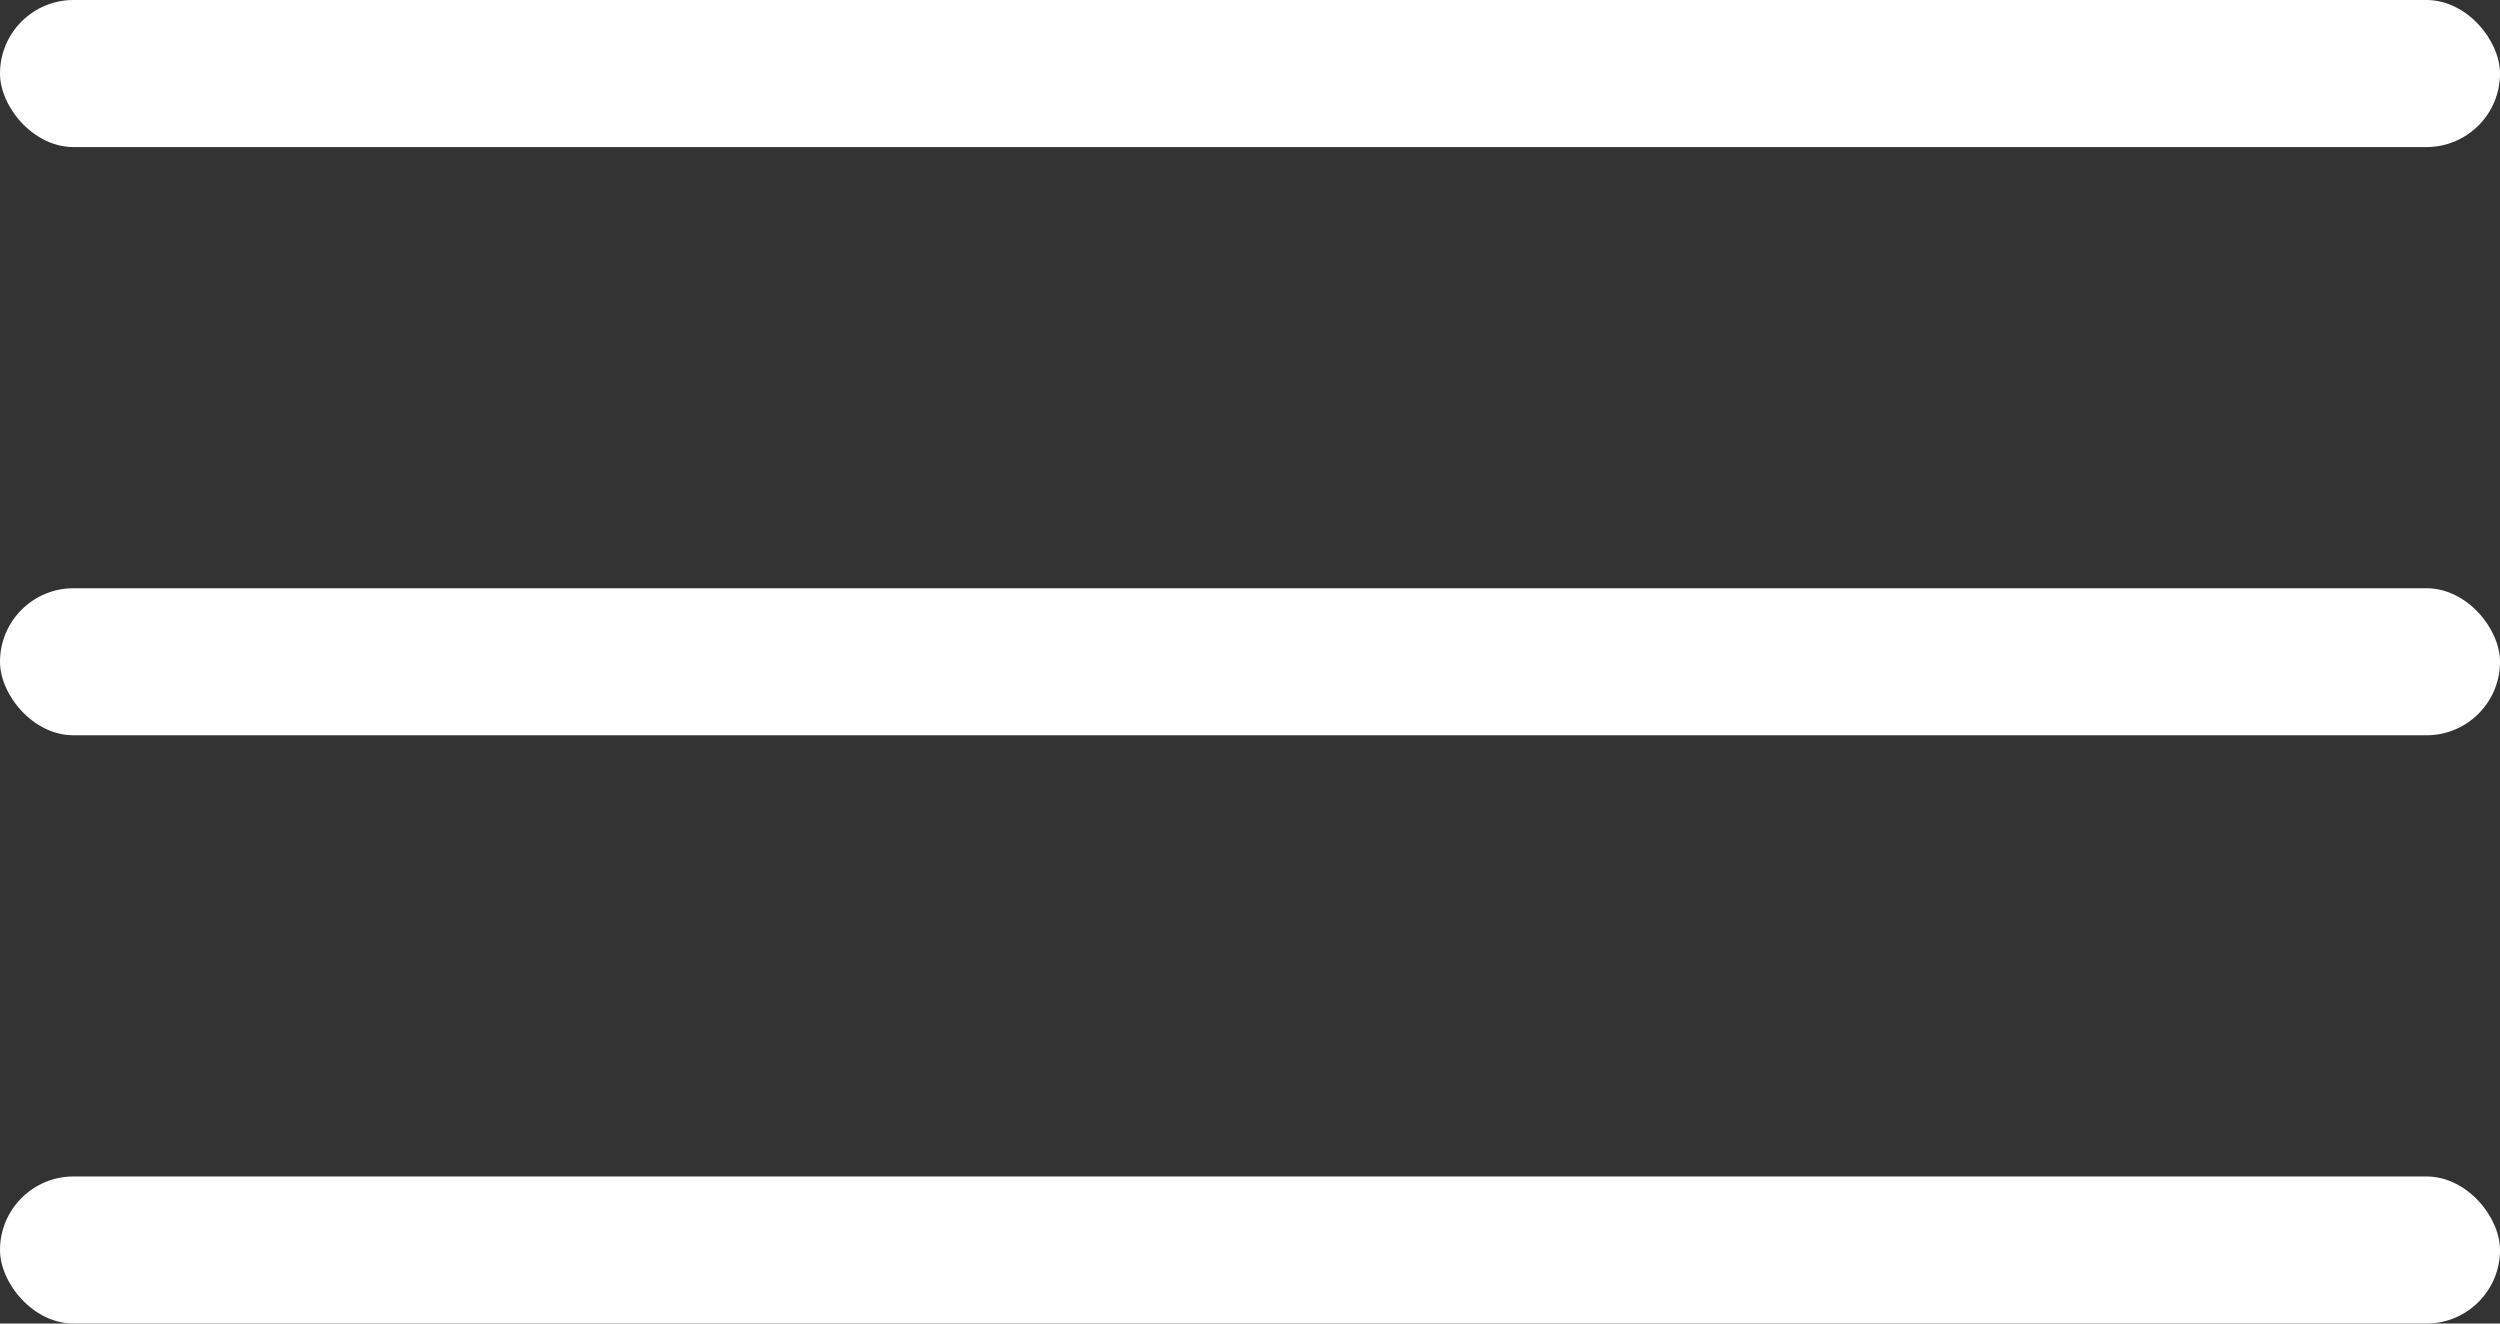 <svg width="34" height="18" viewBox="0 0 34 18" fill="none" xmlns="http://www.w3.org/2000/svg">
<rect x="0" y="0" width="34" height="18" fill="#333333" stroke="none"/>
<rect width="34" height="2" rx="1" fill="white"/>
<rect y="8" width="34" height="2" rx="1" fill="white"/>
<rect y="16" width="34" height="2" rx="1" fill="white"/>
</svg>
